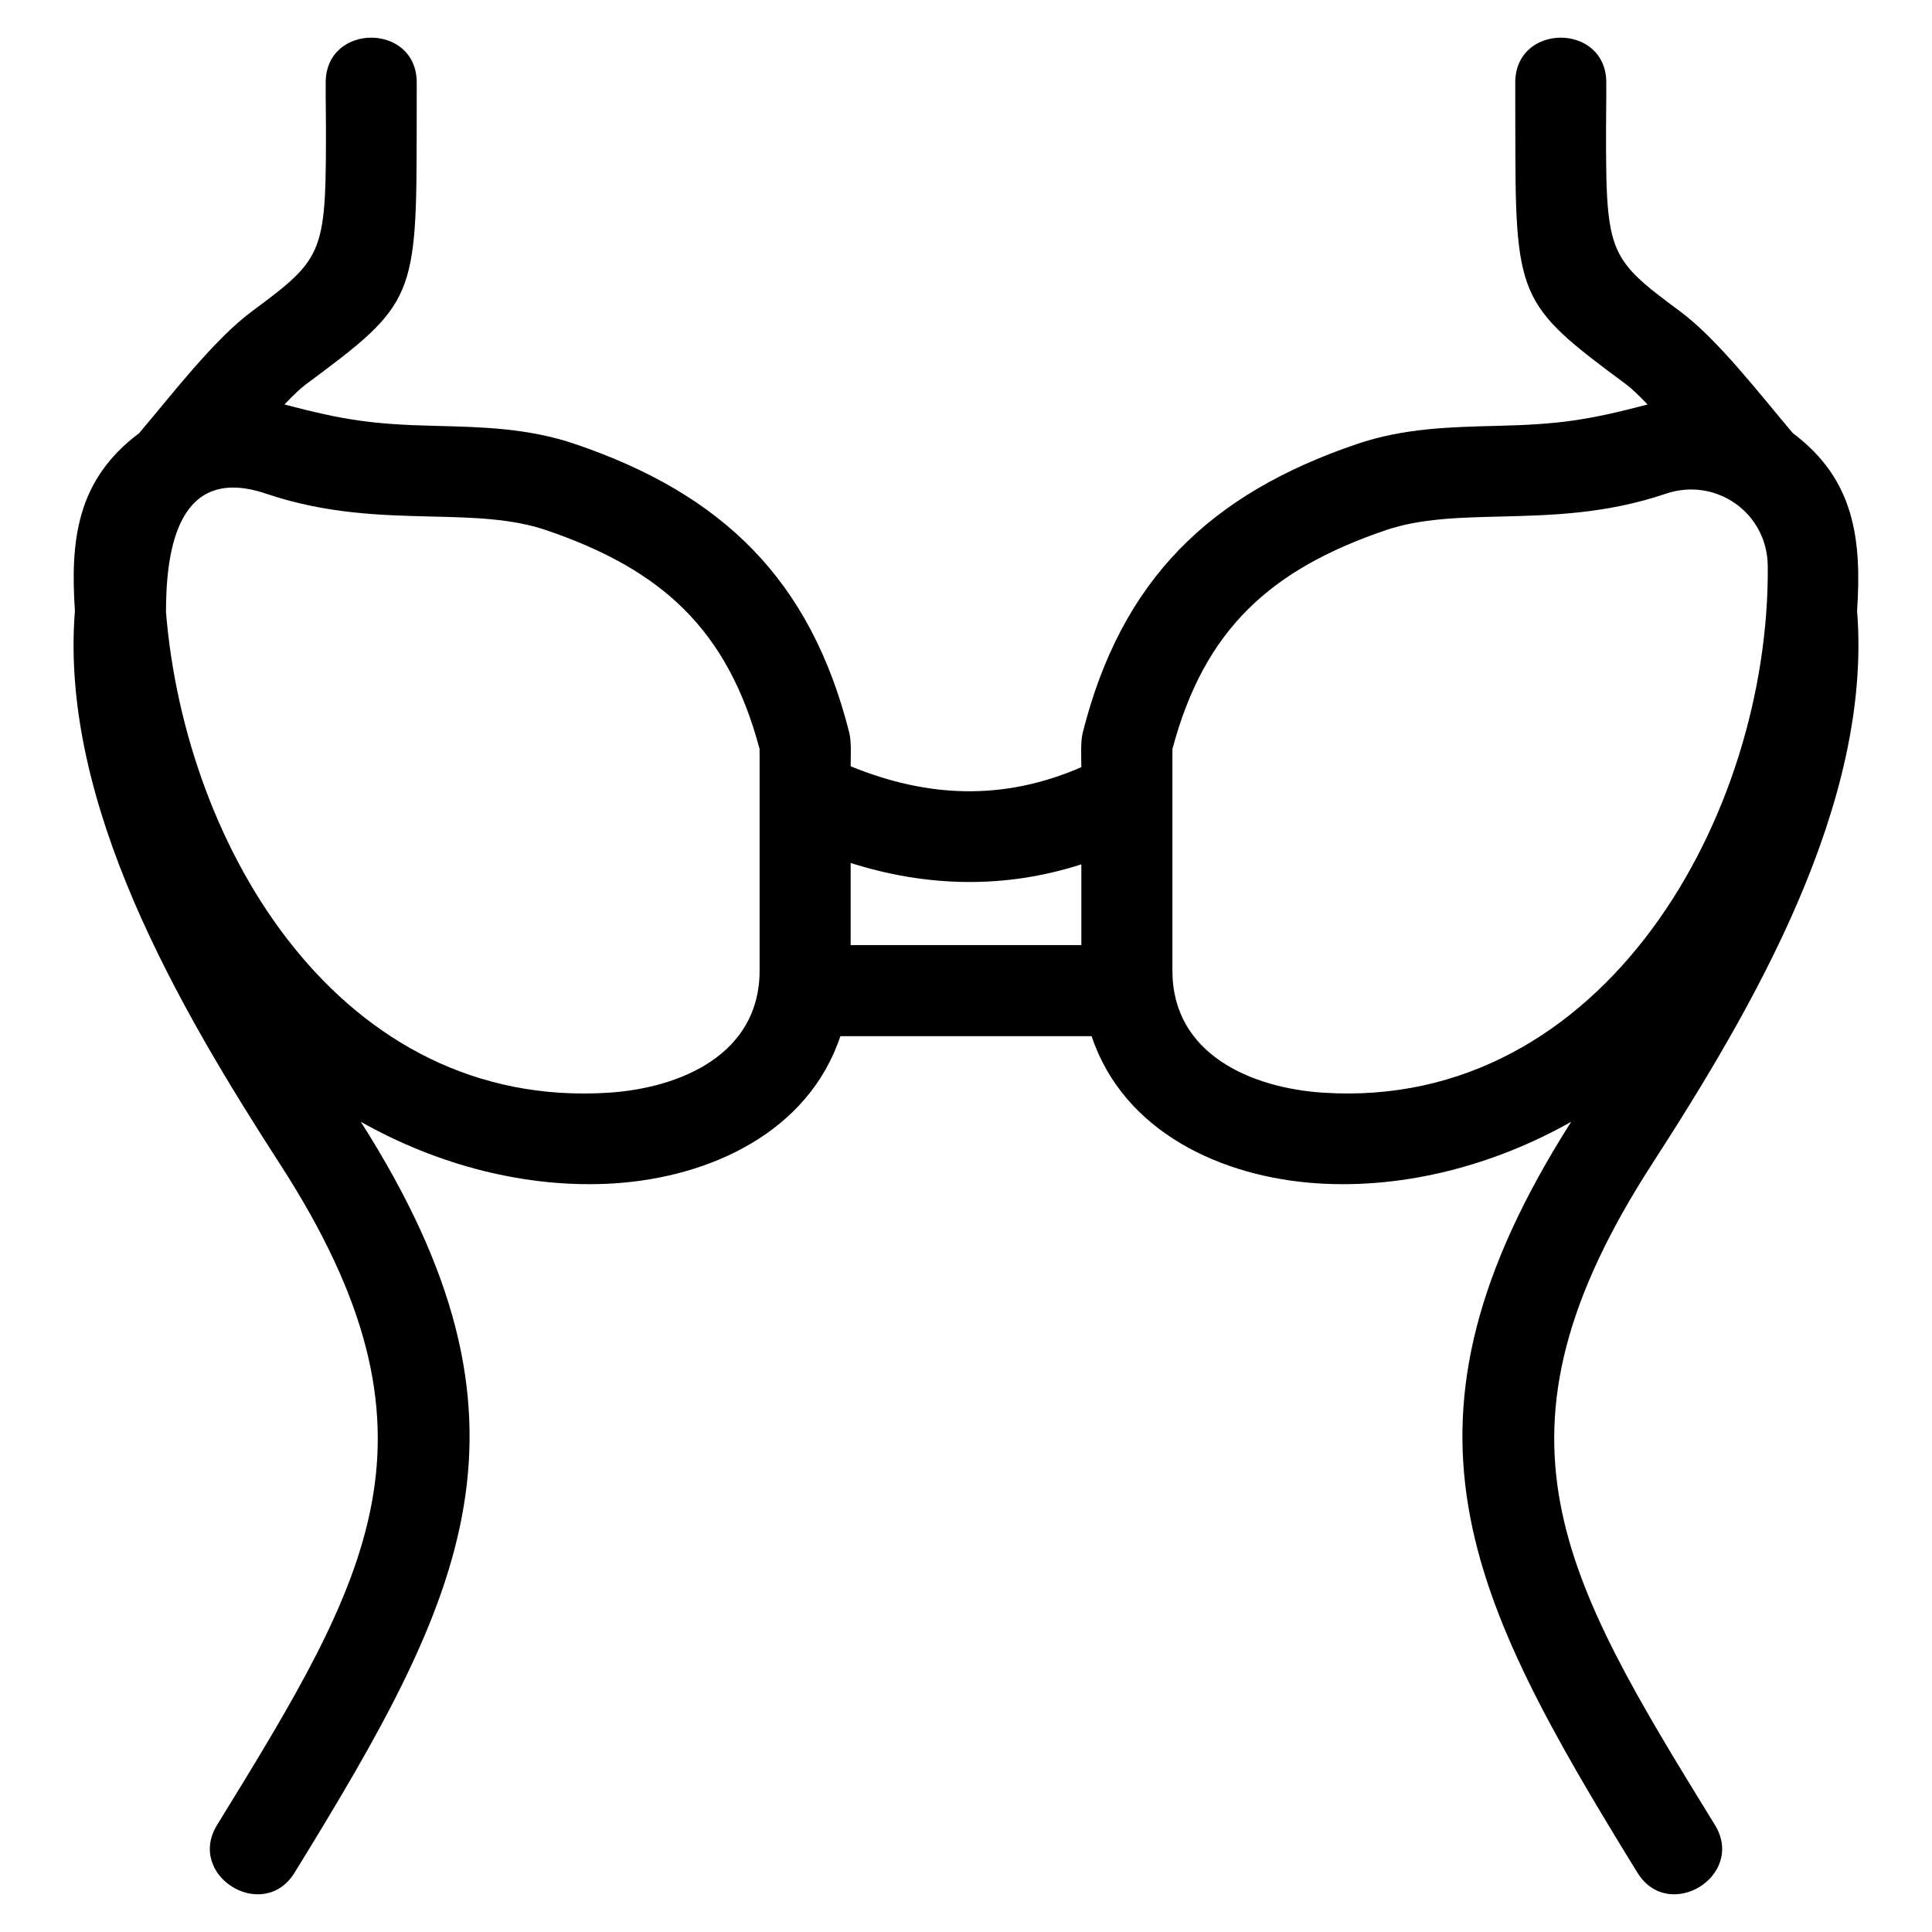 <?xml version="1.0" encoding="UTF-8"?>
<!-- Uploaded to: SVG Repo, www.svgrepo.com, Generator: SVG Repo Mixer Tools -->
<svg fill="#000000" width="800px" height="800px" version="1.1" viewBox="144 144 512 512" xmlns="http://www.w3.org/2000/svg">
 <path d="m612.47 293.96c-0.133-14.062-13.723-23.602-26.984-19.125-15.91 5.375-30.344 5.723-44.086 6.059-10.766 0.262-21.047 0.512-30.164 3.613-30.492 10.379-48.086 26.246-56.535 58v58.754c0 22.102 20.875 31.074 39.945 32.312 74.465 4.844 118.41-73.621 117.83-139.61zm-448.62 11.941c-1.242-18.738 0.48-34.734 16.988-47.074 8.527-10.016 19.816-24.82 29.902-32.301 19.695-14.598 19.695-15.262 19.633-52.289-0.031-14.578-0.059 21.023-0.059-8.359 0-15.863 24.125-15.863 24.125 0 0 21.891-0.02 16.25-0.031 11.039 0.078 46.277-0.457 47.527-29.336 68.93-1.453 1.078-3.445 2.988-5.699 5.348 15.824 4.148 23.297 5.262 39.797 5.66 12.723 0.309 24.879 0.605 37.32 4.844 38.953 13.258 62.309 35.883 72.562 76.41 0.637 2.555 0.379 6.41 0.379 8.961 20.547 8.402 40.602 9.164 61.137 0.238 0-2.75-0.258-6.652 0.379-9.199 10.258-40.523 33.609-63.152 72.562-76.41 12.441-4.238 24.598-4.535 37.32-4.844 16.5-0.398 23.977-1.512 39.797-5.66-2.254-2.363-4.25-4.273-5.699-5.348-28.879-21.402-29.414-22.652-29.336-68.93-0.012 5.211-0.031 10.855-0.031-11.039 0-15.863 24.125-15.863 24.125 0 0 29.383-0.031-6.219-0.059 8.359-0.066 37.023-0.066 37.691 19.633 52.289 10.074 7.469 21.379 22.285 29.895 32.293 16.328 12.203 18.246 28.156 16.996 47.082 4.07 51.055-27.527 105.07-54.348 146.59-46.445 71.875-24.004 109.05 16.656 175.12 8.297 13.496-12.254 26.121-20.547 12.629-45.152-73.375-68.438-118.94-17.523-198.96-20.191 11.426-44.016 17.828-67.246 16.324-25.23-1.641-51.336-13.52-59.852-39.012h-66.574c-8.516 25.492-34.625 37.371-59.852 39.012-23.242 1.504-47.051-4.898-67.246-16.324 50.914 80.016 27.629 125.58-17.523 198.96-8.297 13.496-28.844 0.867-20.547-12.629 40.66-66.07 63.094-103.25 16.656-175.12-26.812-41.504-58.422-95.531-54.348-146.59zm205.58 66.789v21.773h61.137v-21.402c-20.238 6.523-40.941 6.059-61.137-0.367zm-64.074 60.879c19.07-1.238 39.945-10.211 39.945-32.312v-58.754c-8.449-31.754-26.047-47.621-56.535-58-9.117-3.102-19.398-3.352-30.164-3.613-13.75-0.332-28.176-0.684-44.086-6.059-23.324-7.879-26.527 14.711-26.527 31.371 5.094 62.824 46.348 131.98 117.37 127.37z"/>
</svg>
